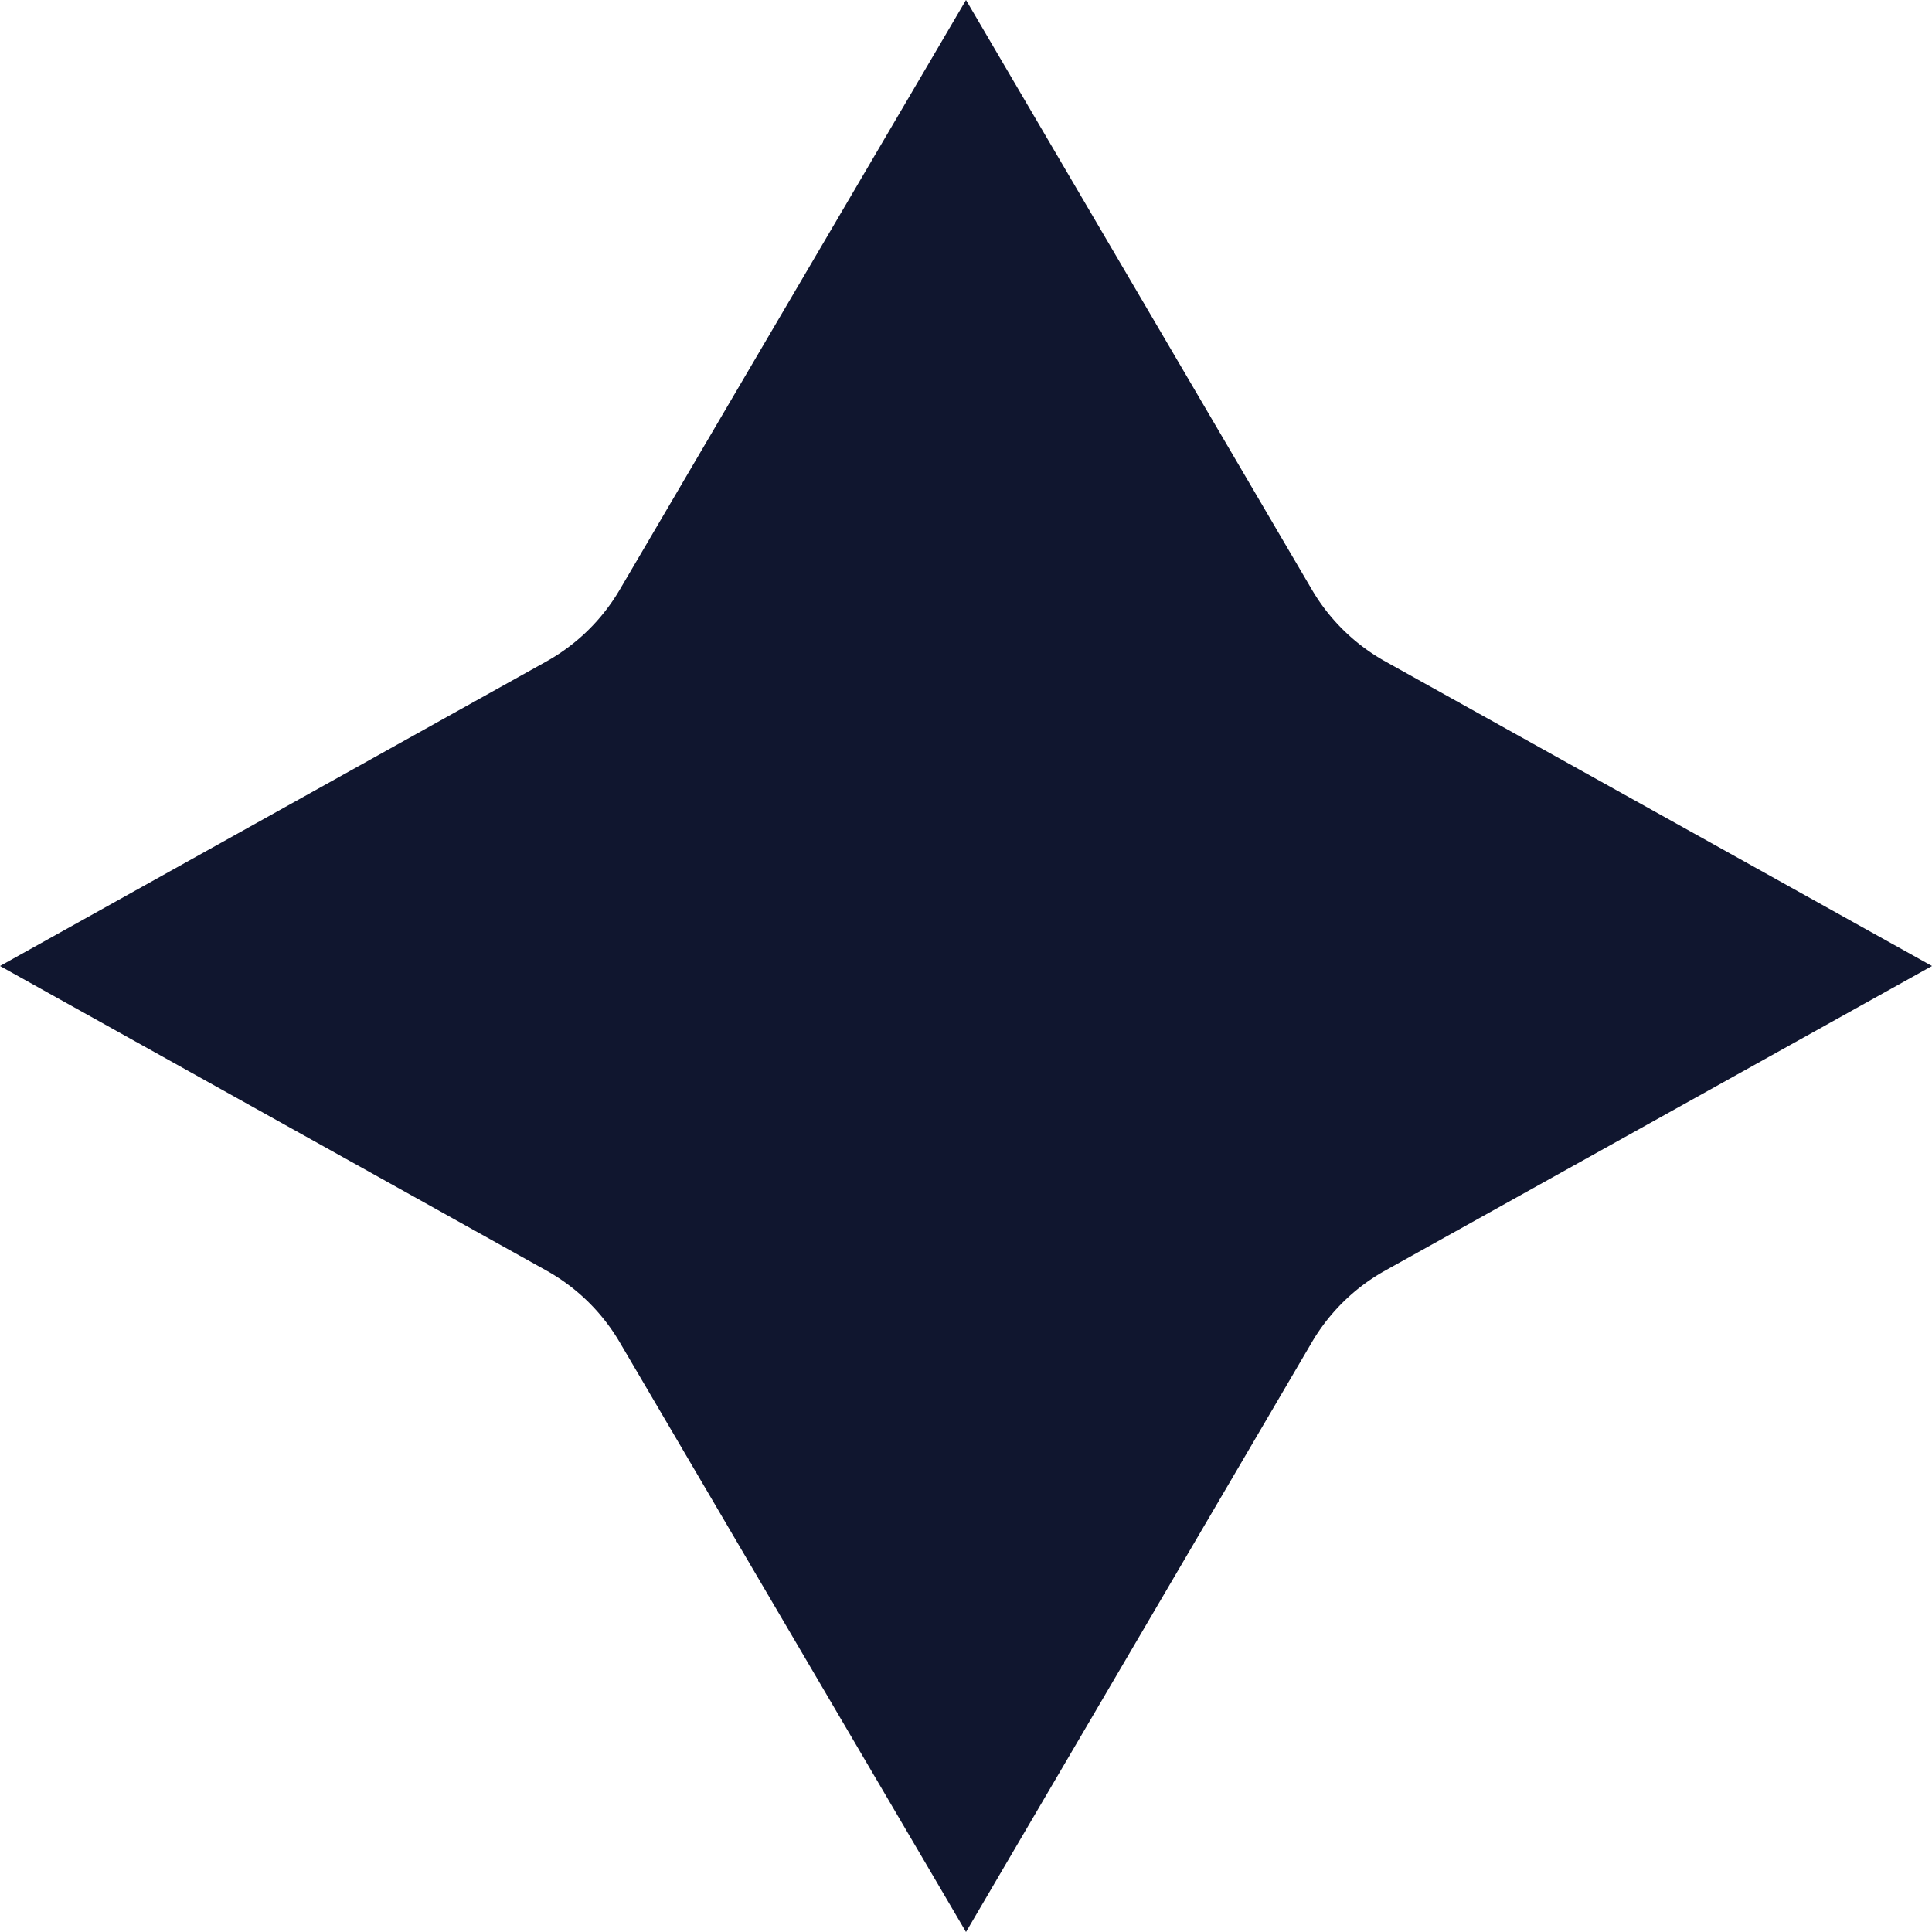<svg width="20" height="20" viewBox="0 0 20 20" xmlns="http://www.w3.org/2000/svg">
    <path d="M5.655 13.152 0 10l5.655-3.152a2.02 2.02 0 0 0 .759-.741L10 0l3.582 6.106c.182.31.445.567.76.742L20 10l-5.659 3.152a2.02 2.02 0 0 0-.76.742L10 20l-3.586-6.107a2.02 2.02 0 0 0-.759-.741z" fill="#10162F" fill-rule="evenodd"/>
</svg>
